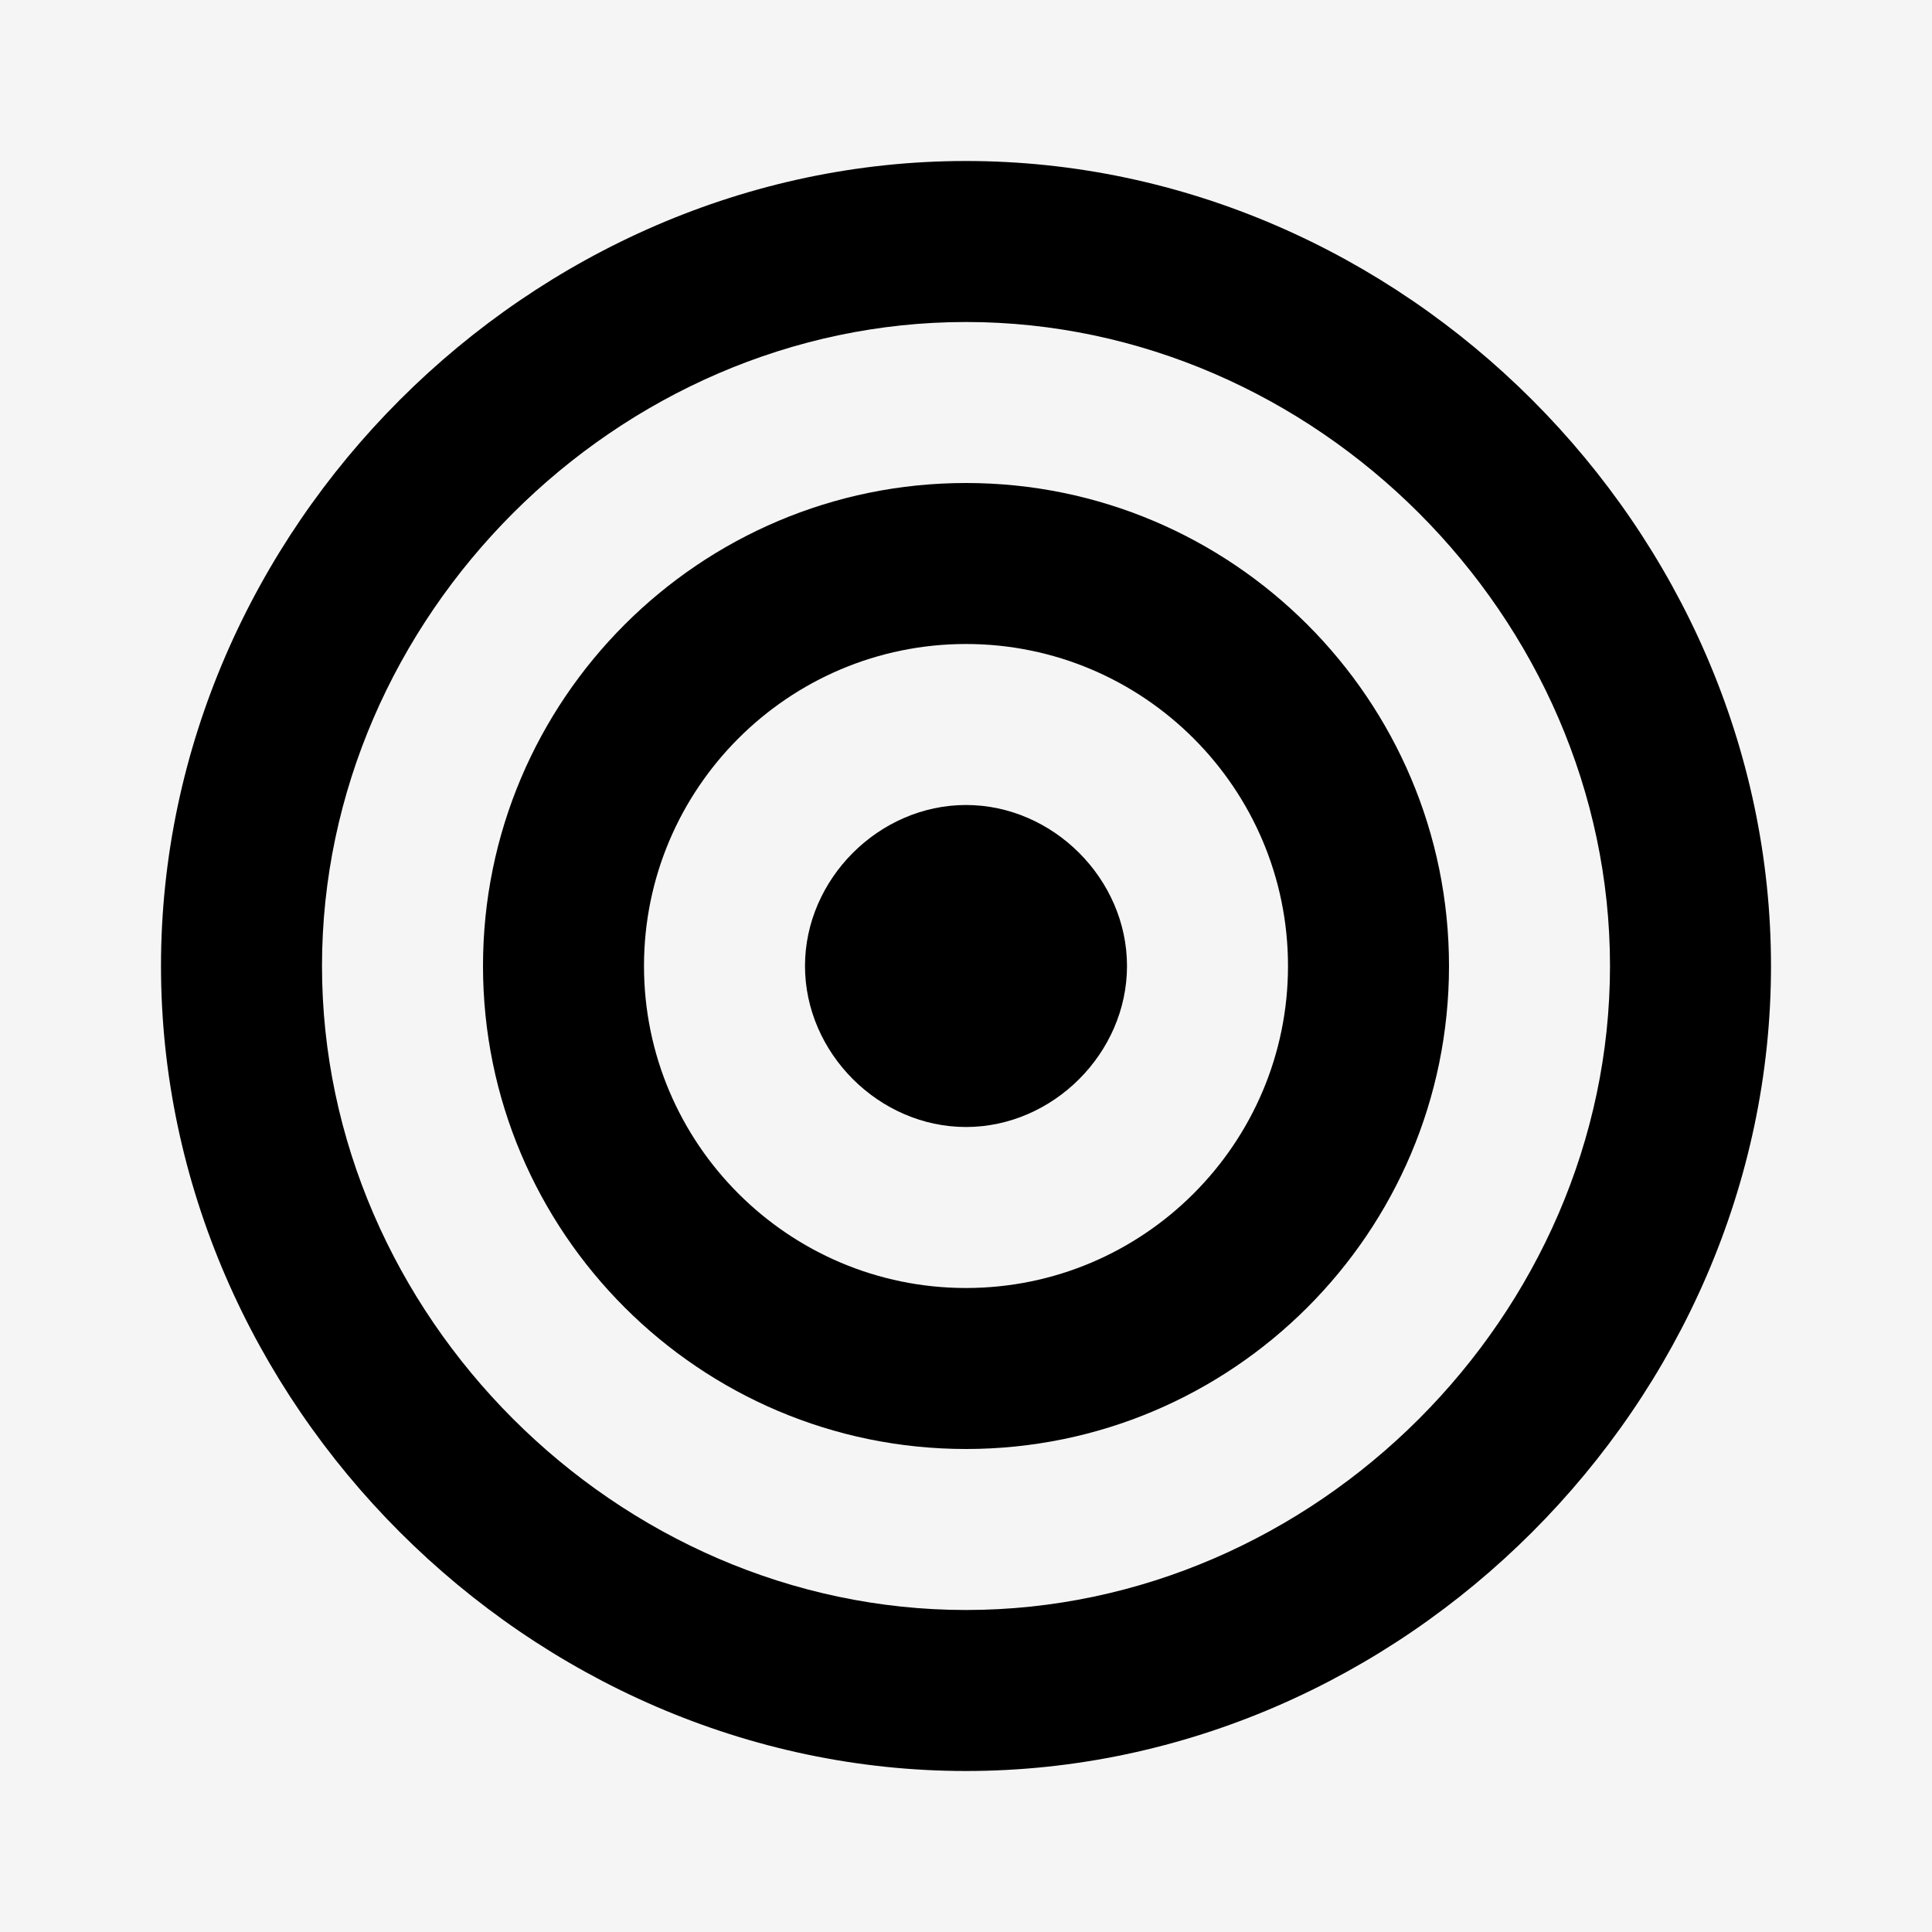 <svg width="48" height="48" viewBox="0 0 48 48" fill="none" xmlns="http://www.w3.org/2000/svg">
<rect width="48" height="48" fill="#F5F5F5"/>
<path d="M24 12C17.382 12 12 17.382 12 24C12 30.618 17.382 36 24 36C30.618 36 36 30.618 36 24C36 17.382 30.618 12 24 12ZM24 32C19.588 32 16 28.412 16 24C16 19.588 19.588 16 24 16C28.412 16 32 19.588 32 24C32 28.412 28.412 32 24 32Z" fill="black"/>
<path d="M24 4C13.158 4 4 13.158 4 24C4 34.842 13.158 44 24 44C34.842 44 44 34.842 44 24C44 13.158 34.842 4 24 4ZM24 40C15.326 40 8 32.674 8 24C8 15.326 15.326 8 24 8C32.674 8 40 15.326 40 24C40 32.674 32.674 40 24 40Z" fill="black"/>
<path d="M24 20C21.838 20 20 21.838 20 24C20 26.162 21.838 28 24 28C26.162 28 28 26.162 28 24C28 21.838 26.162 20 24 20Z" fill="black"/>
</svg>
